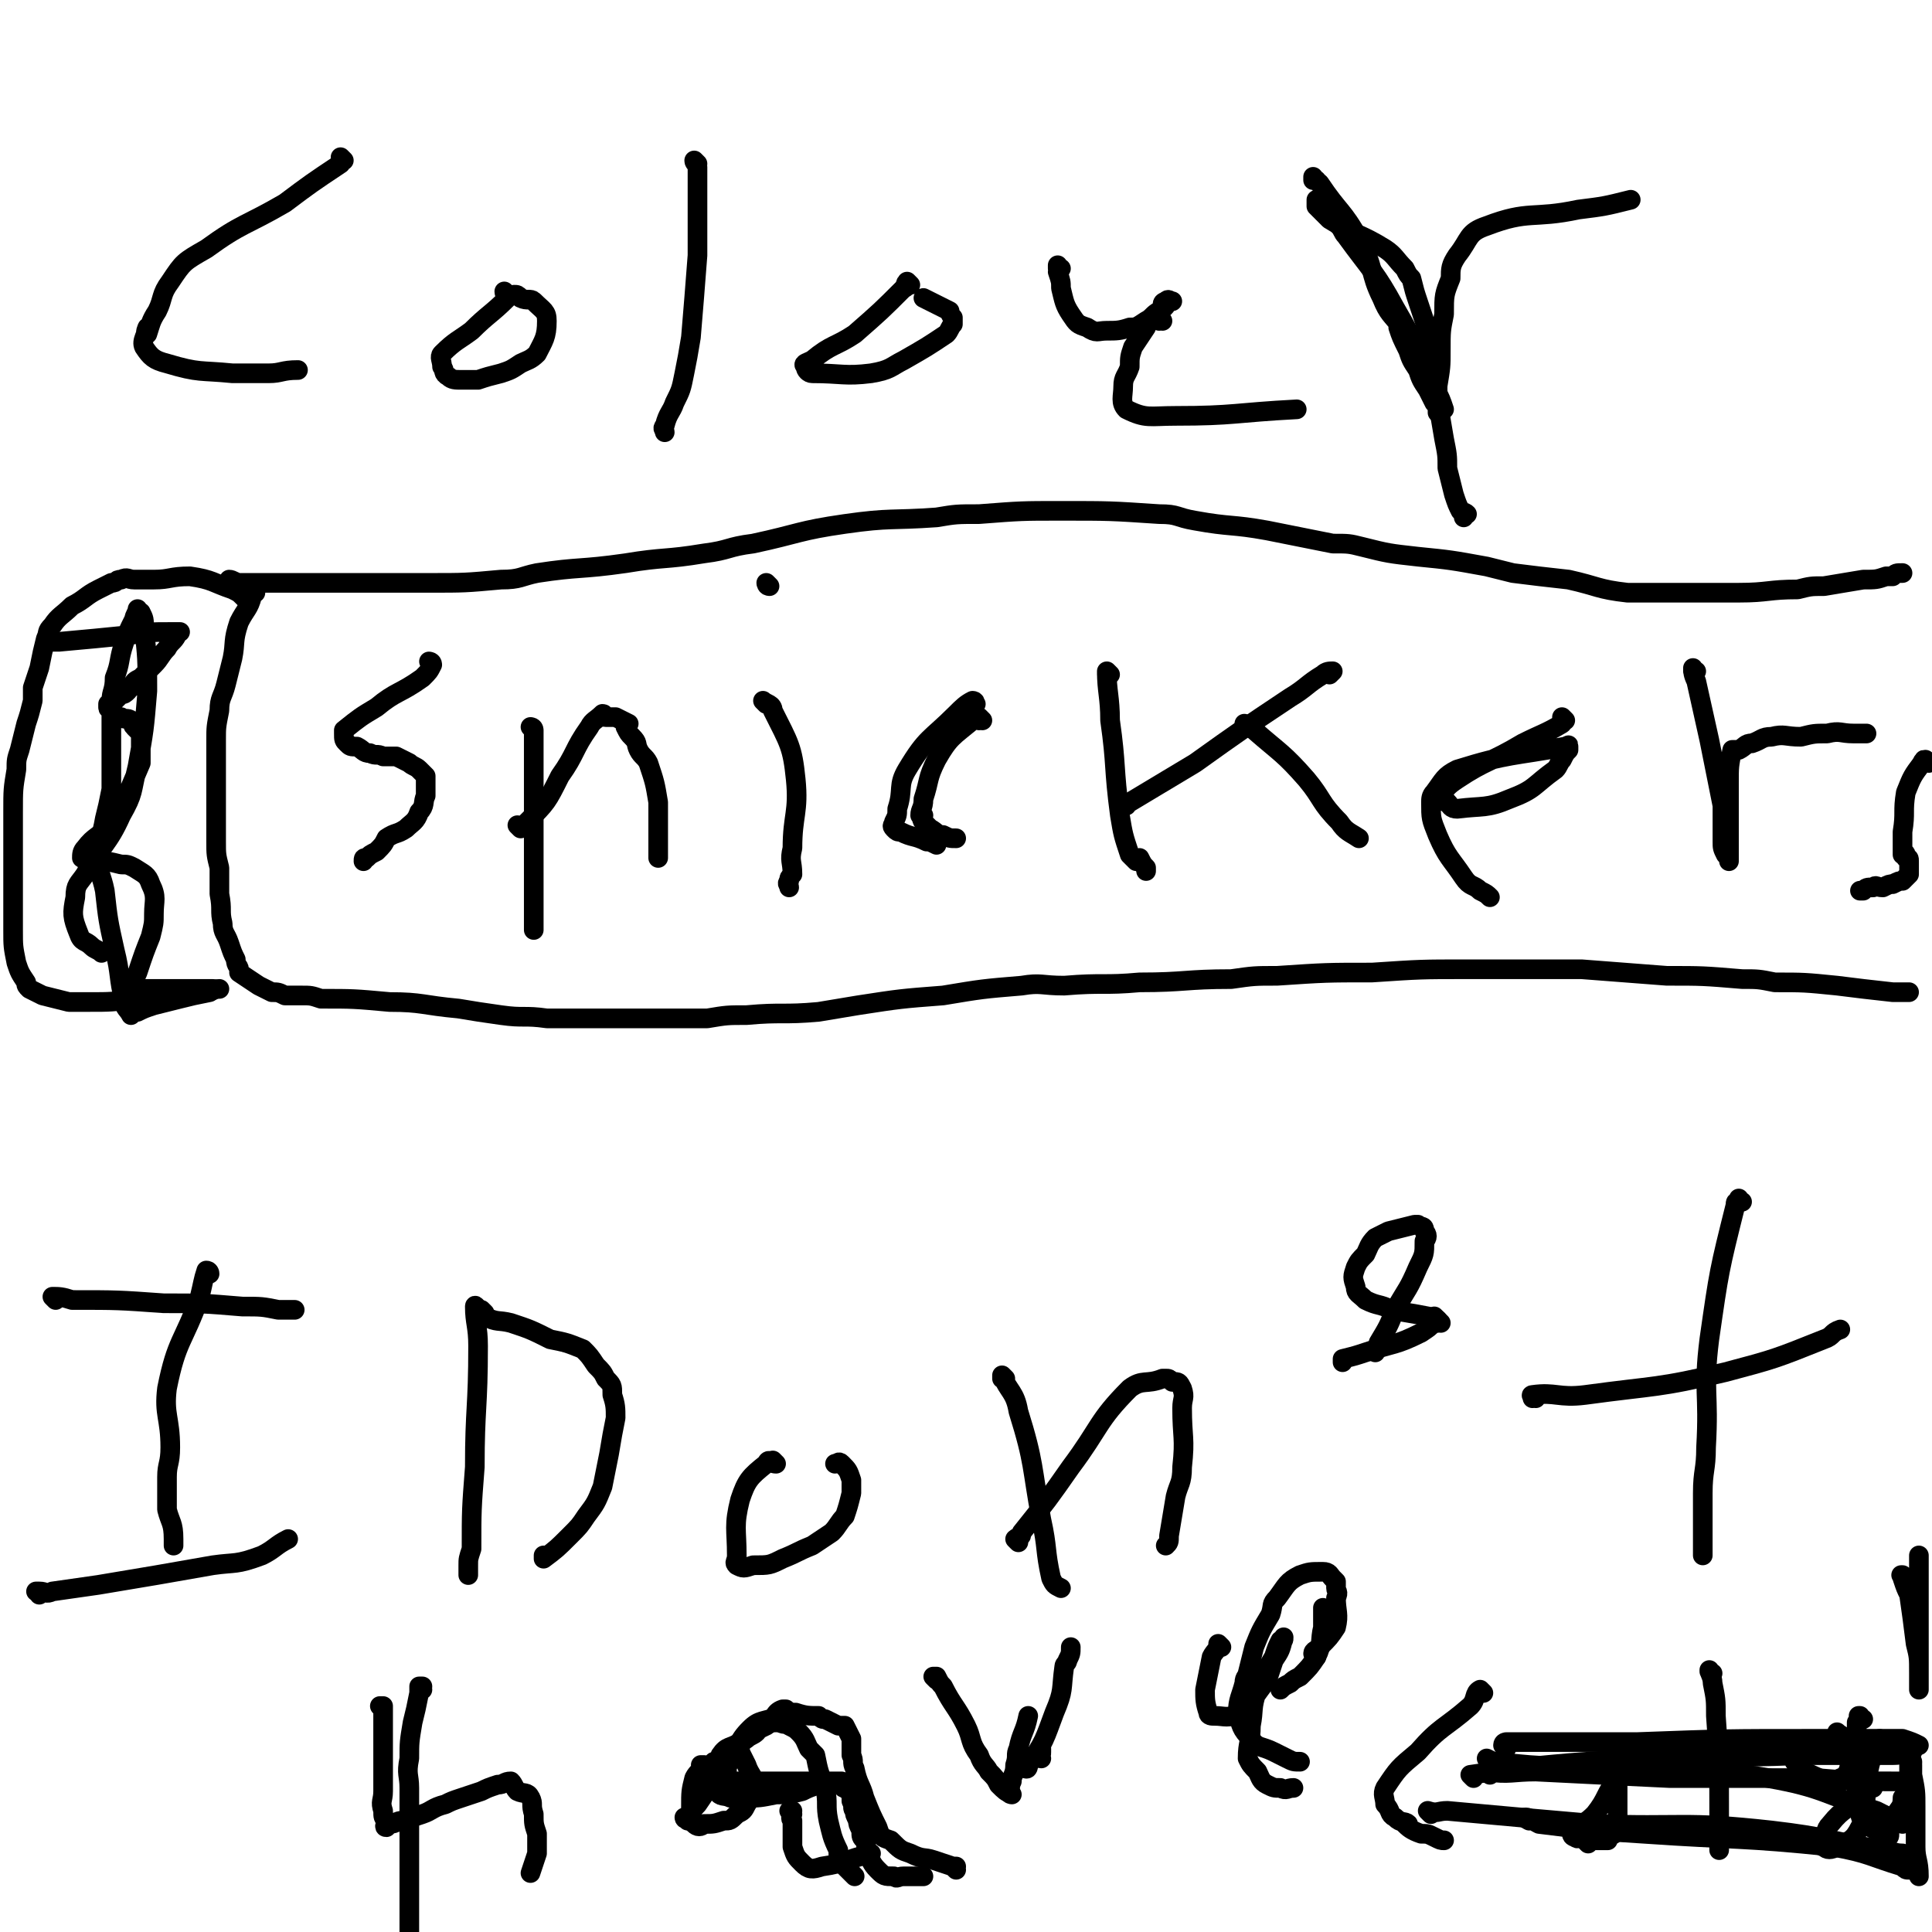 <svg viewBox='0 0 590 590' version='1.1' xmlns='http://www.w3.org/2000/svg' xmlns:xlink='http://www.w3.org/1999/xlink'><g fill='none' stroke='#000000' stroke-width='6' stroke-linecap='round' stroke-linejoin='round'><path d='M132,203c0,0 -1,-1 -1,-1 0,0 1,0 1,1 0,0 0,0 0,0 0,0 -1,-1 -1,-1 0,0 1,0 1,1 0,0 0,0 0,0 0,0 -1,-1 -1,-1 0,0 1,0 1,1 0,0 0,0 0,0 0,0 -1,-1 -1,-1 0,0 1,0 1,1 -1,2 -1,2 -3,4 -7,5 -8,4 -14,9 -5,3 -5,3 -10,7 0,0 0,1 0,1 0,0 0,0 0,0 0,0 0,0 0,0 0,2 0,2 1,3 1,1 1,1 3,1 2,1 2,2 4,2 2,1 2,0 4,1 2,0 2,0 4,0 2,1 2,1 4,2 1,1 2,1 3,2 1,1 1,1 2,2 0,0 0,0 0,1 0,0 0,0 0,0 0,1 0,1 0,2 0,1 0,1 0,3 -1,2 0,3 -2,5 -1,3 -2,3 -4,5 -3,2 -3,1 -6,3 -1,2 -1,2 -3,4 -2,1 -2,1 -3,2 -1,0 -1,0 -1,1 '/><path d='M159,253c0,0 -1,-1 -1,-1 0,0 0,0 1,1 0,0 0,0 0,0 0,0 -1,-1 -1,-1 0,0 0,0 1,1 0,0 0,0 0,0 0,0 -1,-1 -1,-1 1,0 2,1 3,-1 6,-6 6,-6 10,-14 5,-7 4,-8 9,-15 1,-2 2,-2 4,-4 1,0 0,1 1,1 1,0 1,0 3,0 2,1 2,1 4,2 0,0 -1,1 -1,1 1,2 1,2 2,3 2,2 1,2 2,4 1,2 2,2 3,4 2,6 2,6 3,12 0,3 0,3 0,6 0,4 0,4 0,8 0,2 0,2 0,3 '/><path d='M163,223c0,0 -1,-1 -1,-1 0,0 0,0 1,1 0,0 0,0 0,0 0,0 -1,-1 -1,-1 0,0 0,0 1,1 0,0 0,0 0,0 0,0 -1,-1 -1,-1 0,0 1,0 1,1 0,0 0,0 0,0 0,3 0,3 0,5 0,14 0,14 0,28 0,8 0,8 0,16 0,4 0,4 0,9 0,1 0,1 0,3 0,0 0,0 0,0 '/><path d='M234,215c0,0 -1,-1 -1,-1 0,0 0,0 1,1 0,0 0,0 0,0 0,0 -1,-1 -1,-1 0,0 0,0 1,1 0,0 0,0 0,0 0,0 -1,-1 -1,-1 1,1 3,1 3,3 5,10 6,11 7,21 1,10 -1,11 -1,21 -1,4 0,4 0,8 -1,1 -1,1 -1,2 -1,1 0,1 0,2 '/><path d='M235,179c0,0 -1,-1 -1,-1 0,0 0,1 1,1 0,0 0,0 0,0 0,0 -1,-1 -1,-1 0,0 0,1 1,1 0,0 0,0 0,0 0,0 -1,-1 -1,-1 0,0 0,1 1,1 '/><path d='M298,215c0,0 -1,-1 -1,-1 0,0 0,0 0,1 0,0 0,0 0,0 1,0 0,-1 0,-1 0,0 0,0 0,1 0,0 0,0 0,0 1,0 1,-1 0,-1 -2,1 -3,2 -5,4 -8,8 -9,7 -15,17 -3,5 -1,6 -3,12 0,2 0,2 -1,4 0,1 -1,1 0,2 1,1 1,1 2,1 4,2 4,1 8,3 1,0 1,0 3,1 '/><path d='M339,206c0,0 -1,-1 -1,-1 0,0 0,0 0,1 0,0 0,0 0,0 1,0 0,-1 0,-1 0,0 0,0 0,1 0,0 0,0 0,0 1,0 0,-1 0,-1 0,6 1,8 1,15 2,14 1,14 3,29 1,6 1,6 3,12 1,1 1,1 2,2 1,0 1,-1 1,-1 1,2 1,2 2,3 0,1 0,1 0,1 '/><path d='M344,246c0,0 -1,-1 -1,-1 0,0 0,0 0,1 0,0 0,0 0,0 1,0 0,-1 0,-1 0,0 0,0 0,1 0,0 0,0 0,0 1,-1 1,-1 2,-1 10,-6 10,-6 20,-12 14,-10 14,-10 29,-20 5,-3 5,-4 10,-7 1,-1 2,-1 3,-1 0,0 -1,1 -1,1 '/><path d='M381,222c0,0 -1,-1 -1,-1 0,0 0,0 0,1 0,0 0,0 0,0 1,0 0,-1 0,-1 0,0 0,0 0,1 0,0 0,0 0,0 1,0 0,-1 0,-1 1,1 2,1 3,2 8,7 9,7 16,15 5,6 4,7 10,13 2,3 3,3 6,5 '/><path d='M300,220c0,0 -1,-1 -1,-1 0,0 0,0 0,1 0,0 0,0 0,0 1,0 0,-1 0,-1 0,0 0,0 0,1 0,0 0,0 0,0 1,0 0,-1 0,-1 0,0 0,0 0,1 0,0 0,0 0,0 1,0 0,-1 0,-1 0,0 1,1 0,1 0,0 -1,-1 -2,0 -6,5 -7,5 -11,12 -3,6 -2,6 -4,12 0,3 -1,3 -1,5 0,0 0,-1 1,0 0,0 -1,1 0,2 0,0 0,0 1,1 0,0 0,0 1,1 2,1 2,2 4,2 2,1 2,1 4,1 '/><path d='M478,220c0,0 -1,-1 -1,-1 0,0 0,0 0,1 0,0 0,0 0,0 1,0 0,-1 0,-1 0,0 0,0 0,1 0,0 0,0 0,0 1,0 0,-1 0,-1 0,0 1,1 0,2 -5,3 -6,3 -12,6 -10,6 -11,5 -20,11 -3,2 -4,3 -5,6 0,0 1,1 2,1 1,1 1,2 3,2 8,-1 9,0 16,-3 8,-3 7,-4 14,-9 1,-1 1,-2 2,-3 1,-2 1,-2 2,-3 0,-1 0,-1 0,-1 0,-1 0,0 -1,0 -16,3 -17,2 -33,7 -4,2 -4,3 -7,7 -1,1 -1,2 -1,3 0,5 0,5 2,10 3,7 4,7 8,13 2,3 3,2 5,4 2,1 2,1 3,2 '/><path d='M518,205c-1,0 -1,-1 -1,-1 0,0 0,0 0,1 0,0 0,0 0,0 0,0 0,-1 0,-1 0,0 0,0 0,1 0,0 0,0 0,0 0,0 0,-1 0,-1 0,1 0,2 1,4 2,9 2,9 4,18 2,10 2,10 4,20 0,4 0,4 0,7 0,1 0,1 0,2 0,1 0,1 0,2 0,2 0,2 1,4 0,0 1,0 1,1 0,0 0,0 0,1 0,0 0,0 0,0 0,-1 0,-1 0,-2 0,-2 0,-2 0,-5 0,-9 0,-9 0,-17 0,-5 0,-5 1,-10 1,0 1,0 1,0 0,0 1,0 1,0 0,0 0,0 0,0 2,-1 2,-2 4,-2 3,-1 3,-2 6,-2 4,-1 4,0 9,0 4,-1 4,-1 8,-1 4,-1 4,0 8,0 2,0 2,0 4,0 '/><path d='M589,233c-1,0 -1,-1 -1,-1 -1,0 0,0 0,1 0,0 0,0 0,0 0,0 0,-1 0,-1 -1,0 0,0 0,1 0,0 0,0 0,0 0,0 0,-1 0,-1 -1,0 0,0 0,1 0,0 0,0 0,0 0,0 0,-1 0,-1 -1,0 0,0 0,1 0,0 0,0 0,0 0,0 0,-1 0,-1 -1,0 0,1 0,1 0,0 -1,-1 -1,0 -3,4 -3,4 -5,9 -1,6 0,6 -1,12 0,2 0,2 0,3 0,0 0,0 0,1 0,1 0,2 0,3 0,0 1,-1 1,0 0,0 0,0 0,0 0,1 0,0 0,1 1,0 1,0 1,1 0,0 0,0 0,1 0,1 0,1 0,2 0,0 0,0 0,0 0,0 0,1 0,1 -1,1 -1,1 -2,2 -1,0 -1,0 -3,1 -1,0 -1,0 -3,1 -2,0 -2,-1 -3,0 -2,0 -2,0 -3,1 0,0 0,0 -1,0 '/><path d='M71,178c0,0 0,-1 -1,-1 0,0 1,1 1,1 0,0 0,0 0,0 0,0 0,-1 -1,-1 0,0 1,1 1,1 0,0 0,0 0,0 0,0 -1,-1 -1,-1 1,0 2,1 3,1 11,0 11,0 22,0 11,0 11,0 21,0 7,0 7,0 15,0 11,0 11,0 22,-1 6,0 6,-1 11,-2 13,-2 13,-1 27,-3 12,-2 12,-1 24,-3 8,-1 7,-2 15,-3 14,-3 14,-4 28,-6 14,-2 14,-1 28,-2 6,-1 6,-1 13,-1 13,-1 13,-1 25,-1 15,0 15,0 30,1 6,0 5,1 11,2 11,2 11,1 22,3 10,2 10,2 20,4 5,0 5,0 9,1 8,2 8,2 17,3 10,1 10,1 21,3 4,1 4,1 8,2 8,1 8,1 17,2 9,2 9,3 18,4 4,0 5,0 9,0 13,0 13,0 25,0 9,0 9,-1 18,-1 4,-1 4,-1 8,-1 6,-1 6,-1 12,-2 4,0 4,0 7,-1 1,0 1,0 2,0 1,-1 1,-1 3,-1 '/><path d='M78,181c0,0 0,-1 -1,-1 0,0 1,1 1,1 0,0 0,0 0,0 0,0 0,-1 -1,-1 0,0 1,1 1,1 0,0 0,0 0,0 0,0 0,-1 -1,-1 0,0 1,1 0,2 -1,4 -2,4 -4,8 -2,6 -1,6 -2,11 -1,4 -1,4 -2,8 -1,4 -2,4 -2,8 -1,5 -1,5 -1,9 0,5 0,5 0,11 0,5 0,5 0,10 0,5 0,5 0,10 0,4 0,4 1,8 0,4 0,4 0,8 1,5 0,5 1,9 0,3 1,3 2,6 1,3 1,3 2,5 0,2 1,2 1,3 0,1 0,1 0,1 3,2 3,2 6,4 2,1 2,1 4,2 2,0 2,0 4,1 2,0 2,0 5,0 3,0 3,0 6,1 10,0 10,0 21,1 10,0 10,1 21,2 6,1 6,1 13,2 7,1 7,0 14,1 7,0 7,0 13,0 6,0 6,0 12,0 6,0 6,0 12,0 6,0 6,0 12,0 6,-1 6,-1 12,-1 11,-1 11,0 22,-1 6,-1 6,-1 12,-2 13,-2 13,-2 26,-3 12,-2 12,-2 24,-3 6,-1 6,0 13,0 12,-1 12,0 23,-1 14,0 14,-1 28,-1 7,-1 7,-1 14,-1 15,-1 15,-1 29,-1 15,-1 15,-1 29,-1 5,0 5,0 10,0 13,0 13,0 25,0 13,1 13,1 26,2 11,0 11,0 23,1 5,0 5,0 10,1 9,0 9,0 19,1 8,1 8,1 17,2 2,0 2,0 4,0 0,0 0,0 1,0 0,0 0,0 0,0 '/><path d='M75,183c0,0 0,-1 -1,-1 0,0 1,1 1,1 0,0 0,0 0,0 0,0 0,-1 -1,-1 0,0 1,1 1,1 0,0 0,0 0,0 0,0 0,-1 -1,-1 0,0 1,1 1,1 0,0 0,0 0,0 0,0 0,-1 -1,-1 0,0 1,1 1,1 0,0 0,-1 -1,-1 -1,-1 -1,-1 -3,-2 -6,-2 -6,-3 -13,-4 -6,0 -6,1 -11,1 -3,0 -3,0 -6,0 -2,0 -2,-1 -4,0 -2,0 -1,1 -3,1 -2,1 -2,1 -4,2 -4,2 -4,3 -8,5 -3,3 -4,3 -6,6 -2,2 -1,2 -2,4 -1,4 -1,4 -2,9 -1,3 -1,3 -2,6 0,2 0,2 0,4 -1,4 -1,4 -2,7 -1,4 -1,4 -2,8 -1,3 -1,3 -1,6 -1,6 -1,6 -1,13 0,5 0,5 0,11 0,2 0,2 0,4 0,5 0,5 0,9 0,4 0,4 0,8 0,2 0,2 0,4 0,5 0,5 1,10 1,3 1,3 3,6 0,1 0,1 1,2 2,1 2,1 4,2 4,1 4,1 8,2 2,0 3,0 6,0 7,0 7,0 15,-1 10,0 10,-1 20,-2 3,0 3,-1 5,-1 '/><path d='M16,196c0,0 0,-1 -1,-1 0,0 1,1 1,1 0,0 0,0 0,0 0,0 0,-1 -1,-1 0,0 1,1 1,1 0,0 0,0 0,0 1,0 1,0 2,0 11,-1 11,-1 21,-2 7,-1 7,-1 13,-1 2,0 2,0 3,0 0,0 0,0 0,0 0,0 -1,0 -1,0 0,0 0,1 0,1 -1,2 -2,2 -3,4 -2,2 -2,3 -4,5 -2,2 -2,2 -4,4 -2,1 -2,1 -3,3 -1,0 -1,0 -1,1 -1,1 -1,1 -2,1 -1,1 -1,1 -2,2 -1,1 -1,0 -2,1 0,0 0,0 0,0 0,0 0,1 0,1 0,1 1,0 1,1 1,1 1,2 3,2 1,1 2,0 3,1 1,0 0,1 1,2 1,1 1,1 2,2 0,1 0,2 0,4 0,2 0,2 0,5 -3,7 -3,7 -6,14 -2,3 -2,2 -4,5 -3,4 -4,3 -7,7 -1,1 -1,2 -1,3 1,1 2,0 3,1 5,0 5,0 9,1 2,0 2,0 4,1 3,2 4,2 5,5 2,4 1,5 1,9 0,3 0,3 -1,7 -2,5 -2,5 -4,11 -1,2 -1,3 -1,5 0,0 0,0 1,0 6,0 6,0 12,0 4,0 4,0 7,0 2,0 2,0 3,0 1,0 1,0 1,0 0,0 -1,1 -1,1 -5,1 -5,1 -9,2 -4,1 -4,1 -8,2 -3,1 -3,1 -5,2 -1,0 -2,0 -2,1 0,0 0,0 0,0 -1,-2 -2,-2 -2,-4 -2,-8 -1,-8 -3,-16 -2,-9 -2,-9 -3,-18 -1,-5 -2,-5 -2,-10 0,-6 1,-6 2,-12 1,-4 1,-4 2,-9 0,-5 0,-5 0,-10 0,-3 0,-3 0,-6 0,0 0,0 0,-1 0,-1 0,-1 0,-3 0,-1 0,-1 0,-3 0,0 0,0 0,0 0,-2 0,-2 0,-4 0,-3 1,-3 1,-7 2,-5 1,-5 3,-11 1,-3 1,-3 3,-7 0,-1 1,-2 1,-3 0,0 0,0 0,1 0,0 0,0 0,0 1,0 1,0 1,0 1,2 1,2 1,5 1,9 1,9 1,19 -1,12 -1,12 -3,23 -2,8 -1,8 -5,15 -4,9 -6,9 -11,18 -2,3 -3,3 -3,7 -1,5 -1,6 1,11 1,3 2,2 4,4 1,1 2,1 3,2 '/><path d='M12,487c0,0 0,-1 -1,-1 0,0 1,0 1,0 0,0 0,0 0,0 0,1 0,0 -1,0 0,0 1,0 1,0 0,0 0,0 0,0 2,0 2,1 4,0 7,-1 7,-1 14,-2 18,-3 18,-3 35,-6 7,-1 7,0 15,-3 4,-2 4,-3 8,-5 '/><path d='M17,397c0,0 0,-1 -1,-1 0,0 1,0 1,1 0,0 0,0 0,0 0,0 0,-1 -1,-1 0,0 1,0 1,1 0,0 0,0 0,0 0,0 -1,-1 -1,-1 2,0 3,0 6,1 14,0 14,0 28,1 12,0 12,0 24,1 6,0 6,0 11,1 2,0 2,0 5,0 0,0 0,0 0,0 '/><path d='M64,389c0,0 0,-1 -1,-1 0,0 1,0 1,1 0,0 0,0 0,0 0,0 0,-1 -1,-1 0,0 1,0 1,1 0,0 0,0 0,0 0,0 0,-1 -1,-1 -1,3 -1,4 -2,8 -5,14 -7,13 -10,28 -1,8 1,9 1,18 0,5 -1,5 -1,9 0,5 0,5 0,10 1,4 2,4 2,9 0,1 0,1 0,2 '/><path d='M146,400c0,0 -1,-1 -1,-1 0,0 0,0 1,1 0,0 0,0 0,0 0,0 -1,-1 -1,-1 0,0 0,0 1,1 0,0 0,0 0,0 0,0 -1,-2 -1,-1 0,5 1,6 1,12 0,19 -1,19 -1,37 -1,13 -1,13 -1,25 -1,3 -1,3 -1,5 0,2 0,2 0,3 '/><path d='M148,401c0,0 -1,-1 -1,-1 0,0 0,0 1,1 0,0 0,0 0,0 0,0 -1,-1 -1,-1 0,0 0,0 1,1 0,0 0,0 0,0 0,0 -1,-1 -1,-1 0,0 0,1 1,2 4,2 4,1 8,2 6,2 6,2 12,5 5,1 5,1 10,3 2,2 2,2 4,5 2,2 2,2 3,4 2,2 2,2 2,5 1,3 1,4 1,7 -1,5 -1,5 -2,11 -1,5 -1,5 -2,10 -2,5 -2,5 -5,9 -2,3 -2,3 -5,6 -4,4 -4,4 -8,7 0,0 0,0 0,-1 '/><path d='M237,447c0,0 -1,-1 -1,-1 0,0 0,0 1,1 0,0 0,0 0,0 0,0 -1,-1 -1,-1 0,0 0,0 1,1 0,0 0,0 0,0 -2,0 -2,-2 -3,0 -5,4 -6,5 -8,11 -2,8 -1,9 -1,17 0,2 -1,2 0,3 2,1 2,1 5,0 5,0 5,0 9,-2 5,-2 4,-2 9,-4 3,-2 3,-2 6,-4 2,-2 2,-3 4,-5 1,-3 1,-3 2,-7 0,-2 0,-2 0,-4 -1,-3 -1,-3 -3,-5 -1,-1 -1,0 -2,0 '/><path d='M311,471c0,0 -1,-1 -1,-1 0,0 0,0 0,0 0,0 0,0 0,0 1,1 0,0 0,0 0,0 0,0 0,0 0,0 0,0 0,0 1,-1 2,0 2,-2 8,-10 8,-10 15,-20 9,-12 8,-14 18,-24 4,-3 5,-1 10,-3 0,0 0,0 1,0 1,0 1,0 2,1 2,0 2,0 3,2 1,3 0,3 0,6 0,9 1,9 0,18 0,5 -1,5 -2,9 -1,6 -1,6 -2,12 0,2 0,2 -1,3 '/><path d='M307,421c0,0 -1,-1 -1,-1 0,0 0,0 0,1 0,0 0,0 0,0 1,0 0,-1 0,-1 0,0 0,0 0,1 0,0 0,0 0,0 1,0 0,-1 0,-1 2,5 4,5 5,11 5,16 4,17 7,33 2,9 1,9 3,18 1,2 1,2 3,3 '/><path d='M440,404c0,0 -1,-1 -1,-1 0,0 0,0 0,1 0,0 0,0 0,0 1,0 0,-1 0,-1 0,0 0,0 0,1 0,0 0,0 0,0 1,0 0,-1 0,-1 0,0 0,1 0,1 -2,-1 -2,-1 -3,-2 -5,-1 -6,-1 -11,-2 -4,-2 -4,-1 -8,-3 -2,-2 -3,-2 -3,-4 -1,-3 -1,-3 0,-6 1,-2 1,-2 3,-4 1,-2 1,-3 3,-5 2,-1 2,-1 4,-2 4,-1 4,-1 8,-2 1,0 1,0 1,0 1,1 2,0 2,2 1,1 1,2 0,3 0,4 0,4 -2,8 -3,7 -3,6 -7,13 -2,5 -2,5 -5,10 0,1 0,1 -1,3 '/><path d='M469,427c0,0 -1,-1 -1,-1 0,0 0,0 0,1 0,0 0,0 0,0 1,0 0,-1 0,-1 0,0 0,0 0,1 0,0 0,0 0,0 1,0 -1,-1 0,-1 7,-1 8,1 16,0 22,-3 22,-2 43,-7 15,-4 15,-4 30,-10 3,-1 2,-2 5,-3 '/><path d='M532,367c-1,0 -1,-1 -1,-1 0,0 0,0 0,1 0,0 0,0 0,0 0,0 0,-1 0,-1 0,0 0,0 0,1 0,0 0,0 0,0 -1,0 -1,0 -1,1 -5,20 -5,20 -8,41 -2,16 0,16 -1,33 0,7 -1,7 -1,14 0,5 0,5 0,11 0,4 0,4 0,8 '/><path d='M439,403c0,0 -1,-1 -1,-1 0,0 0,0 0,1 0,0 0,0 0,0 1,0 0,-1 0,-1 0,0 0,0 0,1 0,0 0,0 0,0 1,0 0,-1 0,-1 0,0 0,0 0,1 -1,2 -1,2 -4,4 -8,4 -8,3 -17,6 -3,1 -3,1 -7,2 0,0 0,0 0,1 '/><path d='M117,522c0,0 -1,-1 -1,-1 0,0 1,0 1,0 0,0 0,0 0,0 0,1 -1,0 -1,0 0,0 1,0 1,0 0,0 0,0 0,0 0,1 -1,0 -1,0 0,0 1,0 1,0 0,0 0,0 0,0 0,2 0,2 0,4 0,5 0,5 0,11 0,6 0,6 0,11 0,3 -1,3 0,6 0,2 0,2 1,3 0,0 0,0 0,0 0,1 -1,2 0,2 0,0 0,0 1,-1 2,0 2,-1 4,-1 3,-1 3,-1 6,-2 3,-1 3,-2 7,-3 2,-1 2,-1 5,-2 3,-1 3,-1 6,-2 2,-1 2,-1 5,-2 2,0 2,-1 4,-1 1,1 1,2 2,3 2,1 3,0 4,2 1,2 0,2 1,5 0,3 0,3 1,6 0,3 0,3 0,6 -1,3 -1,3 -2,6 '/><path d='M215,540c0,0 -1,-1 -1,-1 0,0 0,0 1,0 0,0 0,0 0,0 0,1 -1,0 -1,0 0,0 0,0 1,0 0,0 0,0 0,0 0,1 -1,0 -1,0 0,0 1,0 1,0 -1,2 -2,2 -3,4 -1,4 -1,4 -1,9 0,2 0,3 1,5 1,1 2,1 3,0 3,0 3,0 6,-1 2,0 2,0 4,-2 2,-1 2,-1 3,-3 2,-3 2,-4 2,-7 0,-2 -1,-2 -2,-5 -1,-2 -1,-2 -2,-4 0,0 0,0 0,-1 '/><path d='M242,554c0,0 -1,-1 -1,-1 0,0 0,0 1,0 0,0 0,0 0,0 0,1 -1,0 -1,0 0,0 0,0 1,0 0,0 0,0 0,0 0,1 -1,0 -1,0 0,0 0,0 1,0 0,0 0,0 0,0 0,2 -1,2 0,3 0,4 0,4 0,8 1,3 1,3 3,5 2,2 3,2 6,1 7,-1 7,-2 15,-4 '/><path d='M286,513c0,0 -1,-1 -1,-1 0,0 0,0 1,0 0,0 0,0 0,0 0,1 -1,0 -1,0 0,0 0,0 1,0 0,0 0,0 0,0 0,1 -1,0 -1,0 0,0 1,0 1,0 1,2 1,2 2,3 3,6 4,6 7,12 2,4 1,5 4,9 1,3 2,3 3,5 2,2 2,2 3,4 2,2 2,2 4,3 0,0 -1,0 -1,-1 1,-1 0,-1 1,-3 0,-2 1,-2 1,-5 1,-3 0,-3 1,-5 1,-5 2,-5 3,-10 '/><path d='M373,503c0,0 -1,-1 -1,-1 0,0 0,0 0,0 0,0 0,0 0,0 1,1 0,0 0,0 0,0 0,0 0,0 0,0 0,0 0,0 1,1 0,0 0,0 0,0 0,0 0,0 0,2 -1,2 -2,4 -1,5 -1,5 -2,10 0,3 0,4 1,7 0,1 1,1 2,1 3,0 4,1 8,-1 4,-4 4,-5 8,-10 1,-3 1,-3 2,-6 2,-3 2,-3 3,-7 0,0 0,0 0,0 0,1 0,1 -1,1 -1,2 -1,2 -2,5 -3,5 -3,5 -5,10 -2,6 -1,6 -2,11 0,5 -1,5 -1,10 1,2 1,2 3,4 1,2 1,3 3,4 2,1 2,1 4,1 2,1 2,0 4,0 '/><path d='M318,537c0,0 -1,-1 -1,-1 0,0 0,0 0,0 0,0 0,0 0,0 1,1 0,0 0,0 0,0 0,0 0,0 0,0 0,0 0,0 1,0 1,0 1,-1 0,0 0,0 0,-1 '/><path d='M402,506c0,0 -1,-1 -1,-1 0,0 0,0 0,0 0,0 0,0 0,0 1,1 0,0 0,0 0,0 0,0 0,0 0,0 0,0 0,0 1,1 0,0 0,0 0,0 0,0 0,0 0,0 0,0 0,0 1,1 0,0 0,0 0,-1 1,-1 2,-2 3,-3 3,-3 5,-6 1,-4 0,-5 0,-9 1,-2 0,-2 0,-3 0,-1 0,-1 0,-2 0,0 0,0 -1,-1 -1,-1 -1,-2 -3,-2 -4,0 -4,0 -7,1 -4,2 -4,3 -7,7 -2,2 -1,2 -2,5 -3,5 -3,5 -5,10 -1,4 -1,4 -2,8 0,1 -1,1 -1,3 -1,4 -2,5 -2,9 1,4 1,5 4,8 2,3 3,2 7,4 2,1 2,1 4,2 2,1 2,1 4,1 '/><path d='M405,492c0,0 -1,-1 -1,-1 0,0 0,0 0,0 0,0 0,0 0,0 1,1 0,0 0,0 0,0 0,0 0,0 0,0 0,0 0,0 1,1 0,0 0,0 0,0 0,0 0,0 0,0 0,0 0,0 1,1 0,0 0,0 0,0 0,0 0,0 0,0 0,0 0,0 1,1 0,0 0,0 0,0 0,0 0,0 0,3 0,3 0,6 -1,4 0,5 -2,9 -2,3 -2,3 -5,6 -2,1 -2,1 -3,2 -2,1 -2,1 -3,2 '/><path d='M312,540c0,0 -1,-1 -1,-1 0,0 0,0 0,0 0,0 0,0 0,0 1,1 0,0 0,0 0,0 0,0 0,0 0,0 0,0 0,0 1,1 0,0 0,0 0,0 0,0 0,0 2,1 3,2 3,0 5,-7 5,-8 8,-16 3,-7 2,-7 3,-14 0,-1 1,-1 1,-2 1,-2 1,-2 1,-4 '/><path d='M210,556c0,0 -1,-1 -1,-1 0,0 0,0 1,0 0,0 0,0 0,0 0,1 -1,0 -1,0 0,0 0,0 1,0 0,0 0,0 0,0 0,1 -1,0 -1,0 0,0 0,1 1,0 1,-1 1,-2 3,-4 5,-7 4,-8 9,-15 2,-3 3,-3 6,-5 1,-1 2,-1 3,-2 0,0 -1,0 0,-1 1,-1 2,-1 4,-2 2,0 2,0 3,0 2,1 2,0 3,1 2,1 2,1 3,2 2,2 2,3 3,5 1,1 1,1 2,2 1,5 1,5 3,10 1,5 0,5 1,10 1,4 1,5 3,9 0,2 0,2 1,4 2,2 2,2 4,4 '/><path d='M242,525c0,0 -1,-1 -1,-1 0,0 0,0 1,0 0,0 0,0 0,0 0,1 -1,0 -1,0 0,0 0,0 1,0 0,0 0,0 0,0 0,1 -1,0 -1,0 0,0 0,0 1,0 0,0 0,0 0,0 0,1 -1,0 -1,0 0,0 0,0 1,0 0,0 0,0 0,0 0,1 -1,0 -1,0 '/><path d='M240,523c0,0 -1,-1 -1,-1 0,0 0,0 1,0 0,0 0,0 0,0 0,1 -1,0 -1,0 0,0 0,0 1,0 0,0 0,0 0,0 0,1 -1,0 -1,0 0,0 0,0 1,0 0,0 0,0 0,0 0,1 0,0 -1,0 -3,1 -2,3 -5,5 -4,2 -5,2 -8,5 -3,2 -4,1 -6,4 0,1 0,1 0,2 0,0 0,0 0,0 -1,0 -1,0 -2,0 0,1 1,1 1,2 0,1 0,1 0,1 0,0 0,0 0,1 1,1 1,1 2,1 1,1 1,1 3,1 2,0 2,0 4,0 2,0 2,0 4,0 2,0 2,0 3,0 2,0 2,0 5,0 1,0 1,0 3,0 2,0 2,0 3,0 2,0 2,0 3,0 1,0 1,0 2,0 1,0 1,0 3,0 0,0 0,0 1,0 0,0 0,0 1,0 0,0 0,0 1,0 0,1 0,1 1,1 0,1 -1,1 0,1 0,0 0,0 1,0 0,1 0,1 1,2 0,1 0,1 0,2 1,2 0,2 1,3 0,1 0,1 1,3 0,1 0,1 1,3 0,2 0,2 1,3 1,2 0,2 1,4 1,2 1,3 3,5 2,2 2,2 5,2 1,1 1,0 3,0 3,0 3,0 6,0 '/><path d='M292,571c0,0 -1,-1 -1,-1 0,0 0,0 1,0 0,0 0,0 0,0 0,1 -1,0 -1,0 0,0 0,0 1,0 0,0 0,0 0,0 0,1 -1,0 -1,0 0,0 0,0 1,0 0,0 0,0 0,0 0,1 0,0 -1,0 -3,-1 -3,-1 -6,-2 -3,-1 -3,0 -7,-2 -3,-1 -3,-1 -6,-4 -3,-1 -3,-1 -4,-4 -2,-4 -2,-4 -4,-9 -1,-4 -2,-4 -3,-9 -1,-2 0,-2 -1,-4 0,-2 0,-3 0,-5 -1,-2 -1,-2 -2,-4 -1,0 -1,0 -2,0 -2,-1 -2,-1 -4,-2 -1,0 -1,0 -2,-1 -3,0 -4,0 -7,-1 -3,0 -3,0 -5,1 -5,2 -6,1 -9,4 -4,4 -3,5 -6,10 -1,1 -1,1 -1,3 -2,2 -2,2 -3,4 0,1 -1,2 0,2 1,2 2,1 4,2 2,0 2,0 5,0 4,0 4,0 9,-1 4,0 4,0 8,-1 2,-1 2,-1 5,-2 0,0 0,0 1,0 '/><path d='M129,516c0,0 -1,-1 -1,-1 0,0 1,0 1,0 0,0 0,0 0,0 0,1 -1,0 -1,0 0,0 1,0 1,0 0,0 0,0 0,0 0,1 -1,0 -1,0 0,0 1,0 1,0 0,0 0,0 0,0 0,1 0,0 -1,0 0,0 0,1 0,2 -1,5 -1,5 -2,9 -1,6 -1,6 -1,11 -1,5 0,5 0,9 0,4 0,4 0,8 0,8 0,8 0,16 0,4 0,4 0,8 0,7 0,7 0,14 0,2 0,2 0,4 '/><path d='M453,517c0,0 -1,-1 -1,-1 0,0 0,0 0,0 0,0 0,0 0,0 1,1 0,0 0,0 0,0 0,0 0,0 0,0 0,0 0,0 1,1 0,0 0,0 -2,1 -1,3 -3,5 -8,7 -9,6 -16,14 -6,5 -6,5 -10,11 -1,2 0,3 0,5 0,0 0,0 0,0 2,2 1,3 3,4 2,2 3,1 4,2 0,0 -1,0 -1,0 1,1 2,2 5,3 2,0 2,0 4,1 2,1 2,1 3,1 '/><path d='M496,541c-1,0 -1,-1 -1,-1 0,0 0,0 0,0 0,0 0,0 0,0 0,1 0,0 0,0 0,0 0,0 0,0 0,0 0,0 0,0 0,1 0,0 0,0 0,0 0,0 0,0 0,0 0,0 0,0 0,2 0,2 -1,3 -4,5 -3,6 -7,11 -3,3 -3,2 -6,5 -1,1 -1,1 -1,1 0,1 1,1 1,1 1,1 1,0 2,0 1,1 1,1 2,2 0,0 0,-1 0,-1 3,0 3,0 6,0 0,0 0,0 0,-1 1,-1 2,0 2,-2 1,-1 0,-2 1,-4 0,-2 0,-2 0,-3 0,-2 0,-2 0,-5 0,-1 0,-1 0,-3 0,0 0,0 0,-1 '/><path d='M523,511c-1,0 -1,-1 -1,-1 0,0 0,0 0,0 0,0 0,0 0,0 0,1 0,0 0,0 0,0 0,0 0,0 0,0 0,0 0,0 0,1 0,0 0,0 0,1 1,2 1,4 1,5 1,5 1,10 1,14 1,14 1,27 0,7 0,7 0,14 '/><path d='M572,546c-1,0 -1,-1 -1,-1 -1,0 0,0 0,0 0,0 0,0 0,0 0,1 0,0 0,0 -1,0 0,0 0,0 0,0 0,0 0,0 0,1 0,0 0,0 -1,1 -1,2 -2,3 -5,5 -6,4 -10,9 -2,2 -1,3 -2,5 0,1 -1,2 0,2 1,1 2,1 4,0 4,-2 5,-2 7,-6 3,-4 1,-5 2,-11 1,-4 0,-4 1,-8 1,-4 2,-4 3,-8 '/><path d='M569,525c-1,0 -1,-1 -1,-1 -1,0 0,0 0,0 0,0 0,0 0,0 0,1 0,0 0,0 -1,0 0,0 0,0 0,0 0,0 0,0 0,1 0,0 0,0 -1,0 0,0 0,0 0,0 0,0 0,0 0,1 0,0 0,0 -1,0 0,0 0,0 0,1 0,1 -1,2 0,4 0,4 0,8 0,6 0,6 0,11 0,4 0,4 1,8 0,1 0,2 1,3 1,0 1,0 1,0 1,2 1,2 3,3 1,1 1,1 3,2 1,0 1,0 1,-1 0,0 0,0 0,0 0,0 0,0 0,0 0,1 -1,0 0,0 0,-1 0,-1 1,-3 1,-1 1,-1 1,-3 1,-2 2,-2 2,-5 1,-1 1,-1 1,-3 1,-1 1,-1 1,-3 0,-1 0,-1 0,-2 0,-1 0,-1 0,-2 0,0 1,0 1,-1 0,0 0,0 0,0 0,1 0,0 0,0 -1,0 0,1 0,1 0,1 0,1 0,3 1,5 1,5 1,10 0,6 0,6 0,12 0,4 1,4 1,9 0,0 0,0 0,0 '/><path d='M549,537c-1,0 -1,-1 -1,-1 -1,0 0,0 0,0 0,0 0,0 0,0 0,1 0,0 0,0 -1,0 0,0 0,0 0,0 0,0 0,0 0,1 0,0 0,0 -1,0 0,0 0,0 0,0 0,0 0,0 0,1 0,0 0,0 -1,0 0,1 0,2 1,1 1,2 3,3 5,2 7,4 11,2 3,-1 3,-4 3,-8 0,-2 0,-2 -2,-4 0,-1 -1,-1 -2,-2 '/><path d='M582,482c-1,0 -1,-1 -1,-1 -1,0 0,0 0,0 0,0 0,0 0,0 0,1 0,0 0,0 -1,0 0,0 0,0 0,0 0,0 0,0 0,1 0,1 0,1 1,3 1,3 2,5 1,7 1,7 2,15 1,4 1,4 1,9 0,2 0,2 0,4 0,0 0,0 0,0 0,0 0,0 0,0 0,1 0,1 0,1 0,-1 0,-2 0,-3 0,-6 0,-6 0,-11 0,-5 0,-5 0,-9 0,-5 0,-5 0,-9 0,-3 0,-3 0,-6 0,-1 0,-1 0,-3 '/><path d='M460,534c0,0 -1,-1 -1,-1 0,0 0,0 0,0 0,0 0,0 0,0 1,1 0,0 0,0 0,-1 1,-1 1,-1 20,0 20,0 40,0 27,-1 27,-1 54,-1 14,0 14,0 27,0 3,1 3,1 5,2 '/><path d='M450,543c0,0 -1,-1 -1,-1 0,0 0,0 0,0 7,-1 7,-1 13,-2 21,-2 21,-2 41,-3 23,-1 23,0 47,-1 13,0 13,0 26,0 4,0 4,0 8,-1 '/><path d='M455,538c0,0 -1,-1 -1,-1 0,0 0,0 0,0 2,1 2,1 3,1 17,2 17,1 34,2 25,2 25,-1 49,3 17,3 17,5 33,10 4,2 4,2 8,4 '/><path d='M467,556c0,0 -2,-1 -1,-1 1,0 2,1 4,2 16,2 16,2 32,3 29,2 29,1 58,4 11,2 11,3 21,6 1,1 1,1 2,1 '/><path d='M437,554c0,0 -1,-1 -1,-1 0,0 0,0 0,0 3,1 3,0 6,0 22,2 22,2 45,4 27,1 27,-1 54,2 17,2 17,3 34,6 3,0 3,1 6,1 '/><path d='M455,542c0,0 -1,-1 -1,-1 0,0 0,0 0,0 7,1 8,0 15,0 20,1 20,1 41,2 22,0 22,0 45,0 12,1 12,1 23,1 2,0 2,0 3,0 '/><path d='M105,49c0,0 -1,0 -1,-1 0,0 1,1 1,1 0,0 0,0 0,0 0,0 -1,0 -1,-1 0,0 1,1 1,1 0,0 0,0 0,0 -1,0 -1,1 -1,1 -9,6 -9,6 -17,12 -12,7 -13,6 -24,14 -7,4 -7,4 -11,10 -3,4 -2,5 -4,9 -2,3 -2,4 -3,7 -1,0 0,-2 0,-2 0,2 -2,4 -1,6 2,3 3,4 7,5 10,3 10,2 20,3 5,0 6,0 11,0 4,0 4,-1 9,-1 '/><path d='M155,90c0,0 -1,0 -1,-1 0,0 0,1 1,1 0,0 0,0 0,0 0,0 -1,0 -1,-1 0,0 0,1 1,1 0,0 0,0 0,0 0,0 -1,-1 -1,-1 0,1 1,2 1,2 -5,5 -6,5 -11,10 -4,3 -5,3 -9,7 -1,1 0,2 0,4 0,0 0,0 0,0 1,1 0,2 2,3 1,1 2,1 4,1 2,0 2,0 5,0 3,-1 3,-1 7,-2 3,-1 3,-1 6,-3 2,-1 3,-1 5,-3 2,-4 3,-5 3,-10 0,-3 -1,-3 -4,-6 -1,-1 -2,0 -4,-1 -1,-1 -1,-1 -2,-1 '/><path d='M213,50c0,0 -1,0 -1,-1 0,0 0,1 1,1 0,0 0,0 0,0 0,0 -1,0 -1,-1 0,0 0,1 1,1 0,0 0,0 0,0 0,0 -1,-1 -1,-1 0,1 1,1 1,2 0,14 0,14 0,27 -1,13 -1,13 -2,25 -1,6 -1,6 -2,11 -1,5 -1,5 -3,9 -1,3 -2,3 -3,7 -1,1 0,1 0,2 '/><path d='M278,87c0,0 -1,0 -1,-1 0,0 0,1 1,1 0,0 0,0 0,0 0,0 -1,0 -1,-1 0,0 0,1 1,1 0,0 0,0 0,0 0,0 -1,-1 -1,-1 -1,1 0,2 -1,2 -7,7 -7,7 -15,14 -6,4 -7,3 -13,8 -2,1 -3,1 -2,2 0,1 1,2 2,2 9,0 10,1 18,0 6,-1 6,-2 10,-4 7,-4 7,-4 13,-8 1,-1 1,-2 2,-3 0,-1 0,-1 0,-2 -1,-1 -1,-2 -1,-2 -4,-2 -4,-2 -8,-4 '/><path d='M324,82c0,0 -1,0 -1,-1 0,0 0,1 0,1 0,0 0,0 0,0 1,0 0,0 0,-1 0,0 0,1 0,1 0,0 0,0 0,0 1,0 0,0 0,-1 0,0 0,1 0,1 1,0 0,0 0,1 1,3 1,3 1,5 1,4 1,5 3,8 2,3 2,3 5,4 3,2 3,1 6,1 3,0 4,0 7,-1 2,0 2,0 5,-2 2,-1 2,-2 4,-3 1,-1 2,-1 2,-2 0,0 -1,0 -1,0 0,-1 1,-1 3,-1 0,0 0,0 0,0 0,0 0,0 0,0 -1,0 -1,-1 -2,0 -1,1 -1,2 -2,3 -2,3 -3,2 -4,5 -2,3 -2,3 -4,6 -1,3 -1,3 -1,6 -1,3 -2,3 -2,6 0,3 -1,5 1,7 6,3 7,2 15,2 18,0 18,-1 37,-2 0,0 0,0 0,0 '/><path d='M402,55c0,0 -1,0 -1,-1 0,0 0,1 0,1 0,0 0,0 0,0 1,0 0,0 0,-1 0,0 0,1 0,1 0,0 0,0 0,0 1,0 0,-1 0,-1 0,1 1,1 2,2 6,9 7,8 12,17 5,9 3,10 7,18 2,5 3,5 6,9 0,0 -1,-1 -1,0 1,3 1,3 3,7 1,3 1,3 3,6 1,3 1,3 3,6 1,2 1,2 2,4 1,1 1,1 1,2 0,0 0,0 0,1 0,0 0,0 0,0 1,0 0,0 0,-1 0,0 0,0 0,-1 0,-3 0,-3 0,-6 1,-6 1,-6 1,-11 0,-6 0,-6 1,-11 0,-6 0,-6 2,-11 0,-3 0,-4 2,-7 4,-5 3,-7 9,-9 13,-5 14,-2 28,-5 8,-1 8,-1 16,-3 '/><path d='M355,98c0,0 -1,0 -1,-1 0,0 0,1 0,1 0,0 0,0 0,0 1,0 0,0 0,-1 0,0 0,1 0,1 0,0 0,0 0,0 1,0 0,0 0,-1 0,0 0,1 0,1 0,0 0,0 0,0 1,0 0,0 0,-1 0,0 0,1 0,1 0,0 0,0 0,0 1,0 0,0 0,-1 0,0 0,1 0,1 '/><path d='M403,62c0,0 -1,0 -1,-1 0,0 0,1 0,1 0,0 0,0 0,0 1,0 0,0 0,-1 0,0 0,1 0,1 0,0 0,0 0,0 1,0 0,0 0,-1 0,0 0,1 0,1 0,0 0,0 0,1 2,2 2,2 4,4 8,5 9,4 17,9 3,2 3,3 6,6 1,2 1,2 2,3 1,4 1,4 2,7 2,6 2,6 4,12 0,3 1,3 1,7 1,6 1,6 1,12 1,5 1,5 2,11 1,5 1,5 1,9 1,4 1,4 2,8 0,0 0,0 0,0 1,3 1,3 2,5 1,1 1,0 2,1 0,0 -1,0 -1,1 0,0 0,0 0,0 '/><path d='M410,69c0,0 -1,0 -1,-1 0,0 0,1 0,1 0,0 0,0 0,0 1,0 0,0 0,-1 0,0 0,1 0,1 0,0 0,0 0,0 1,0 0,0 0,-1 0,0 0,1 0,1 1,1 1,2 2,3 8,11 9,11 15,22 7,12 6,12 12,24 2,4 2,4 3,7 '/></g>
</svg>